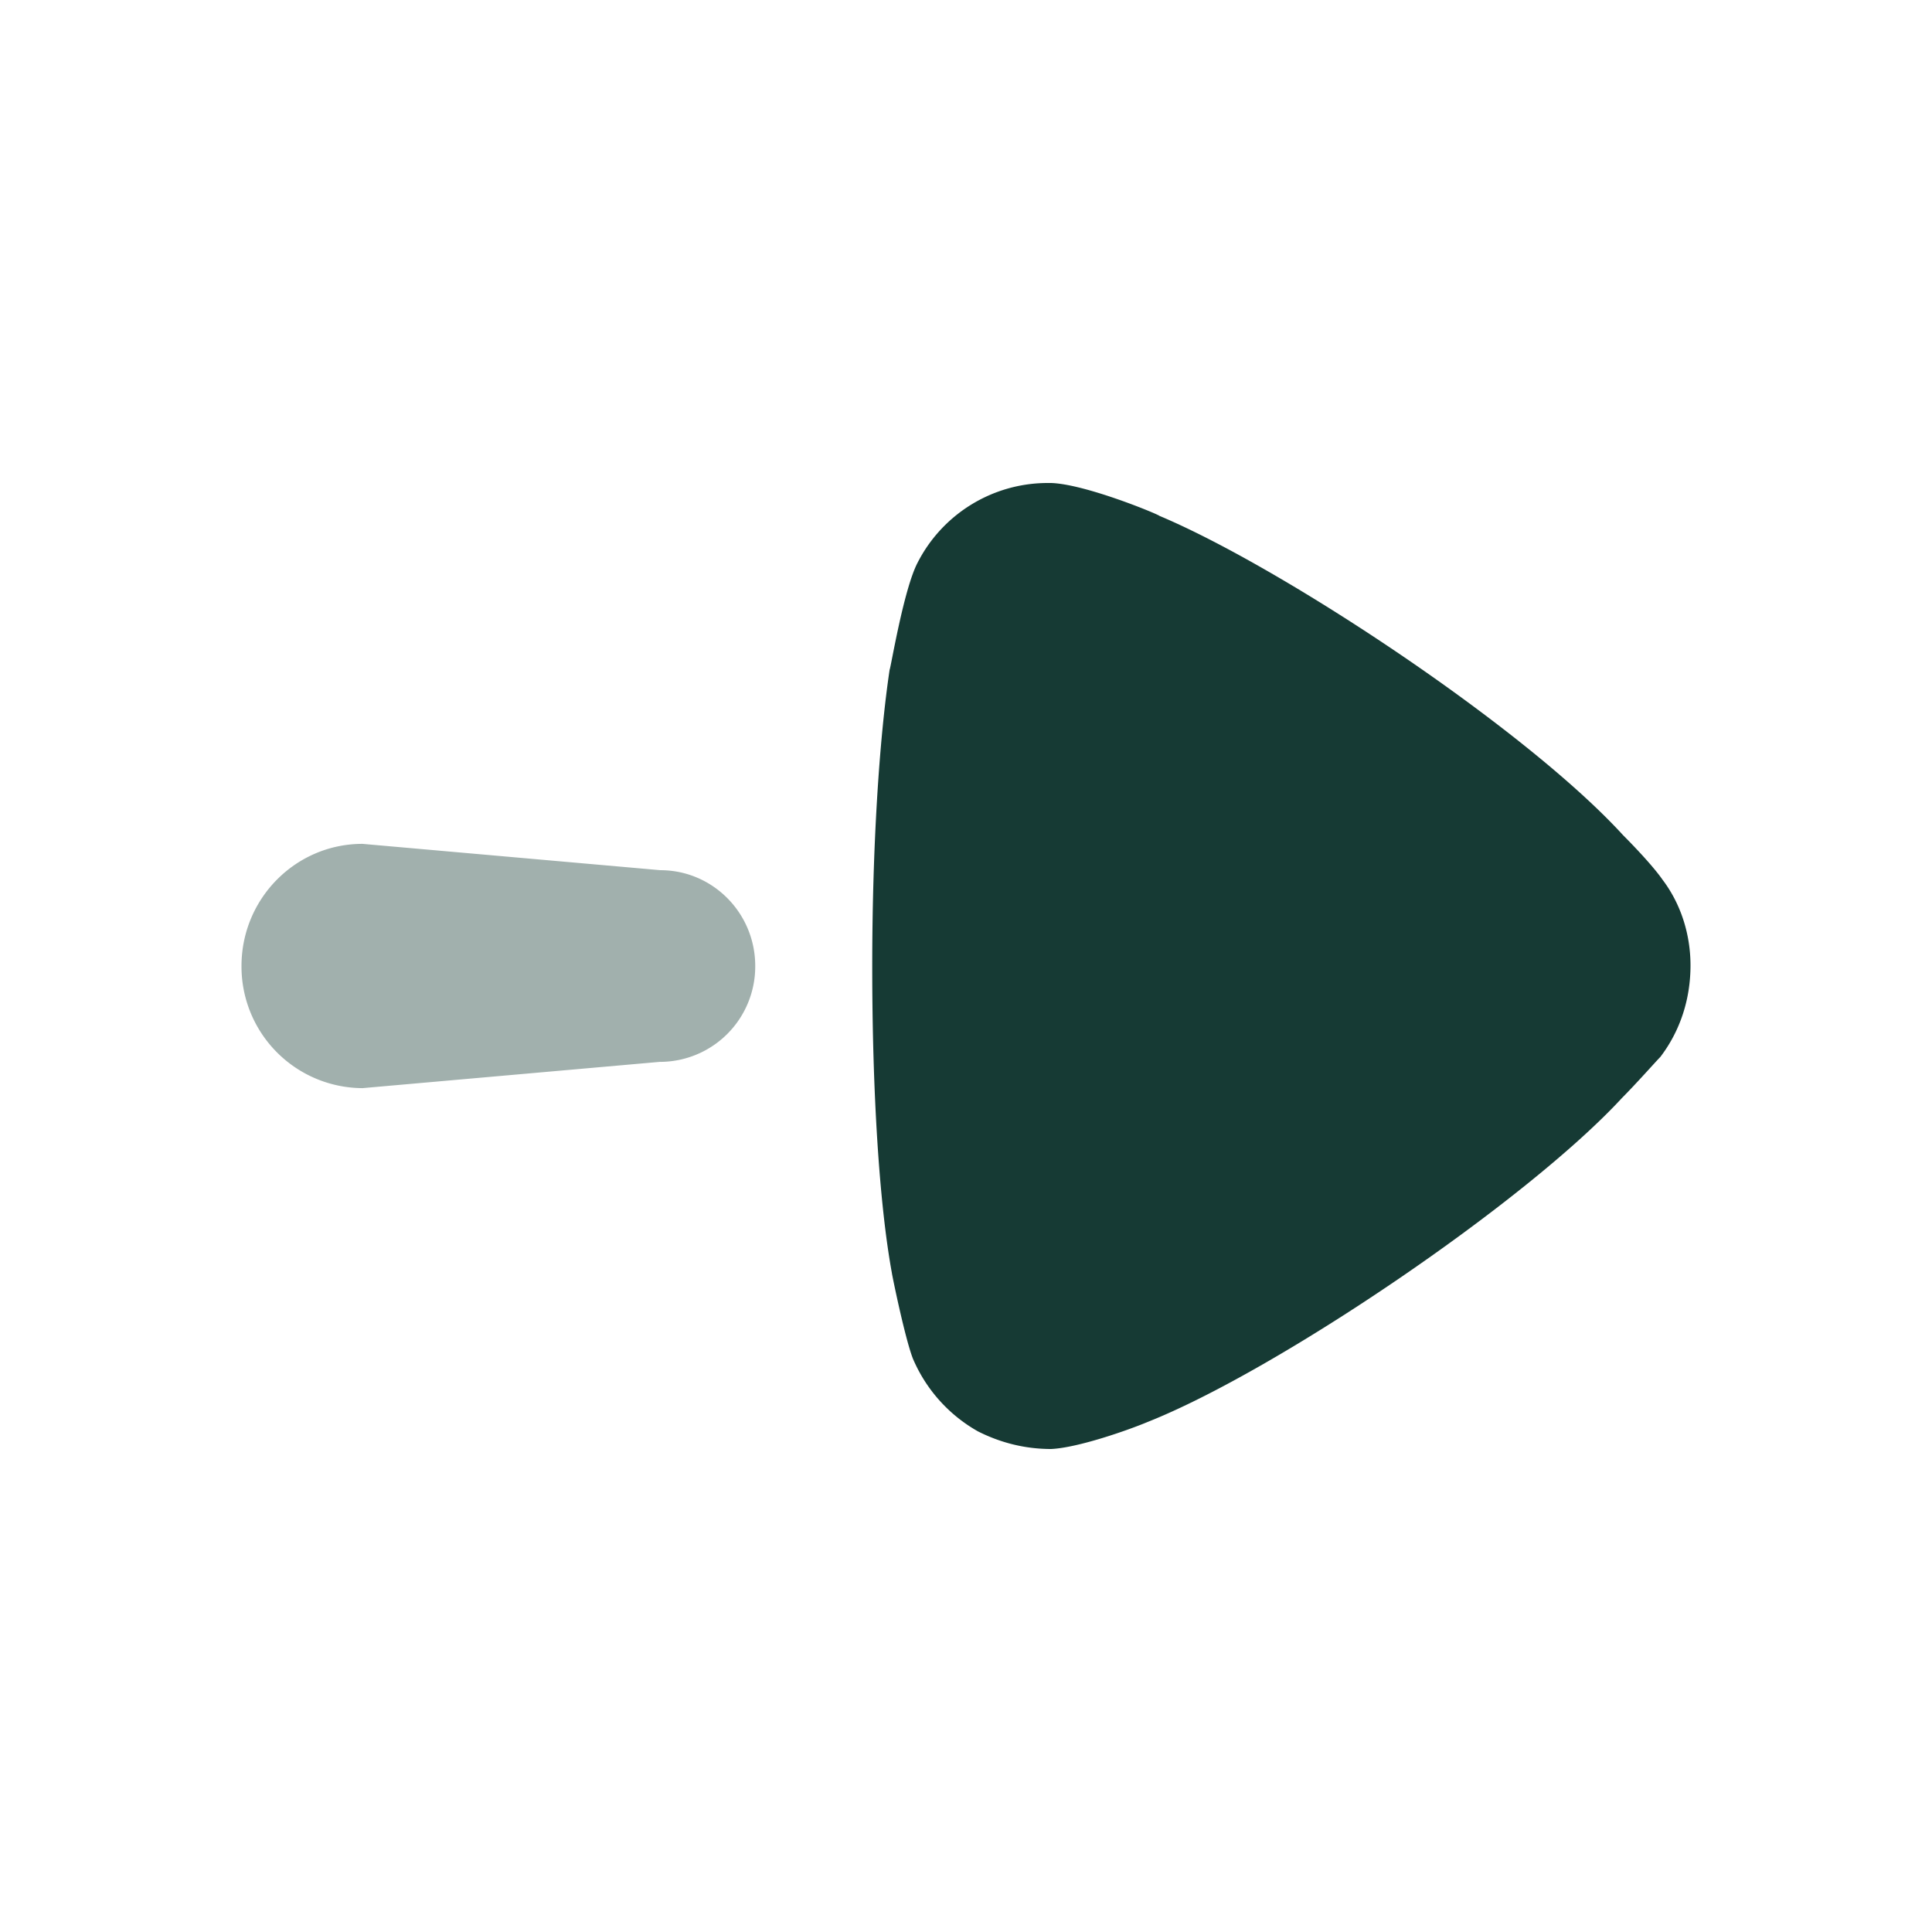 <svg xmlns="http://www.w3.org/2000/svg" width="32" height="32" fill="none" viewBox="0 0 32 32"><path fill="#163A34" d="m10.937 17.587-4.933.436A2.014 2.014 0 0 1 4 16c0-1.117.897-2.023 2.004-2.023l4.933.436c.868 0 1.572.71 1.572 1.587a1.58 1.58 0 0 1-1.572 1.588Z" opacity=".4"/><path fill="#163A34" d="M27.5 17.507c-.078.078-.366.407-.636.68-1.578 1.71-5.699 4.509-7.855 5.365-.327.137-1.154.427-1.598.448-.423 0-.828-.098-1.213-.292a2.513 2.513 0 0 1-1.078-1.206c-.135-.35-.348-1.4-.348-1.419-.21-1.147-.325-3.012-.325-5.074 0-1.962.114-3.751.288-4.917.018-.021.23-1.324.462-1.77A2.42 2.42 0 0 1 17.334 8h.077c.577.02 1.79.526 1.79.543 2.041.857 6.064 3.52 7.682 5.29 0 0 .457.454.654.738.309.408.463.914.463 1.419 0 .564-.173 1.088-.5 1.517Z"/></svg>